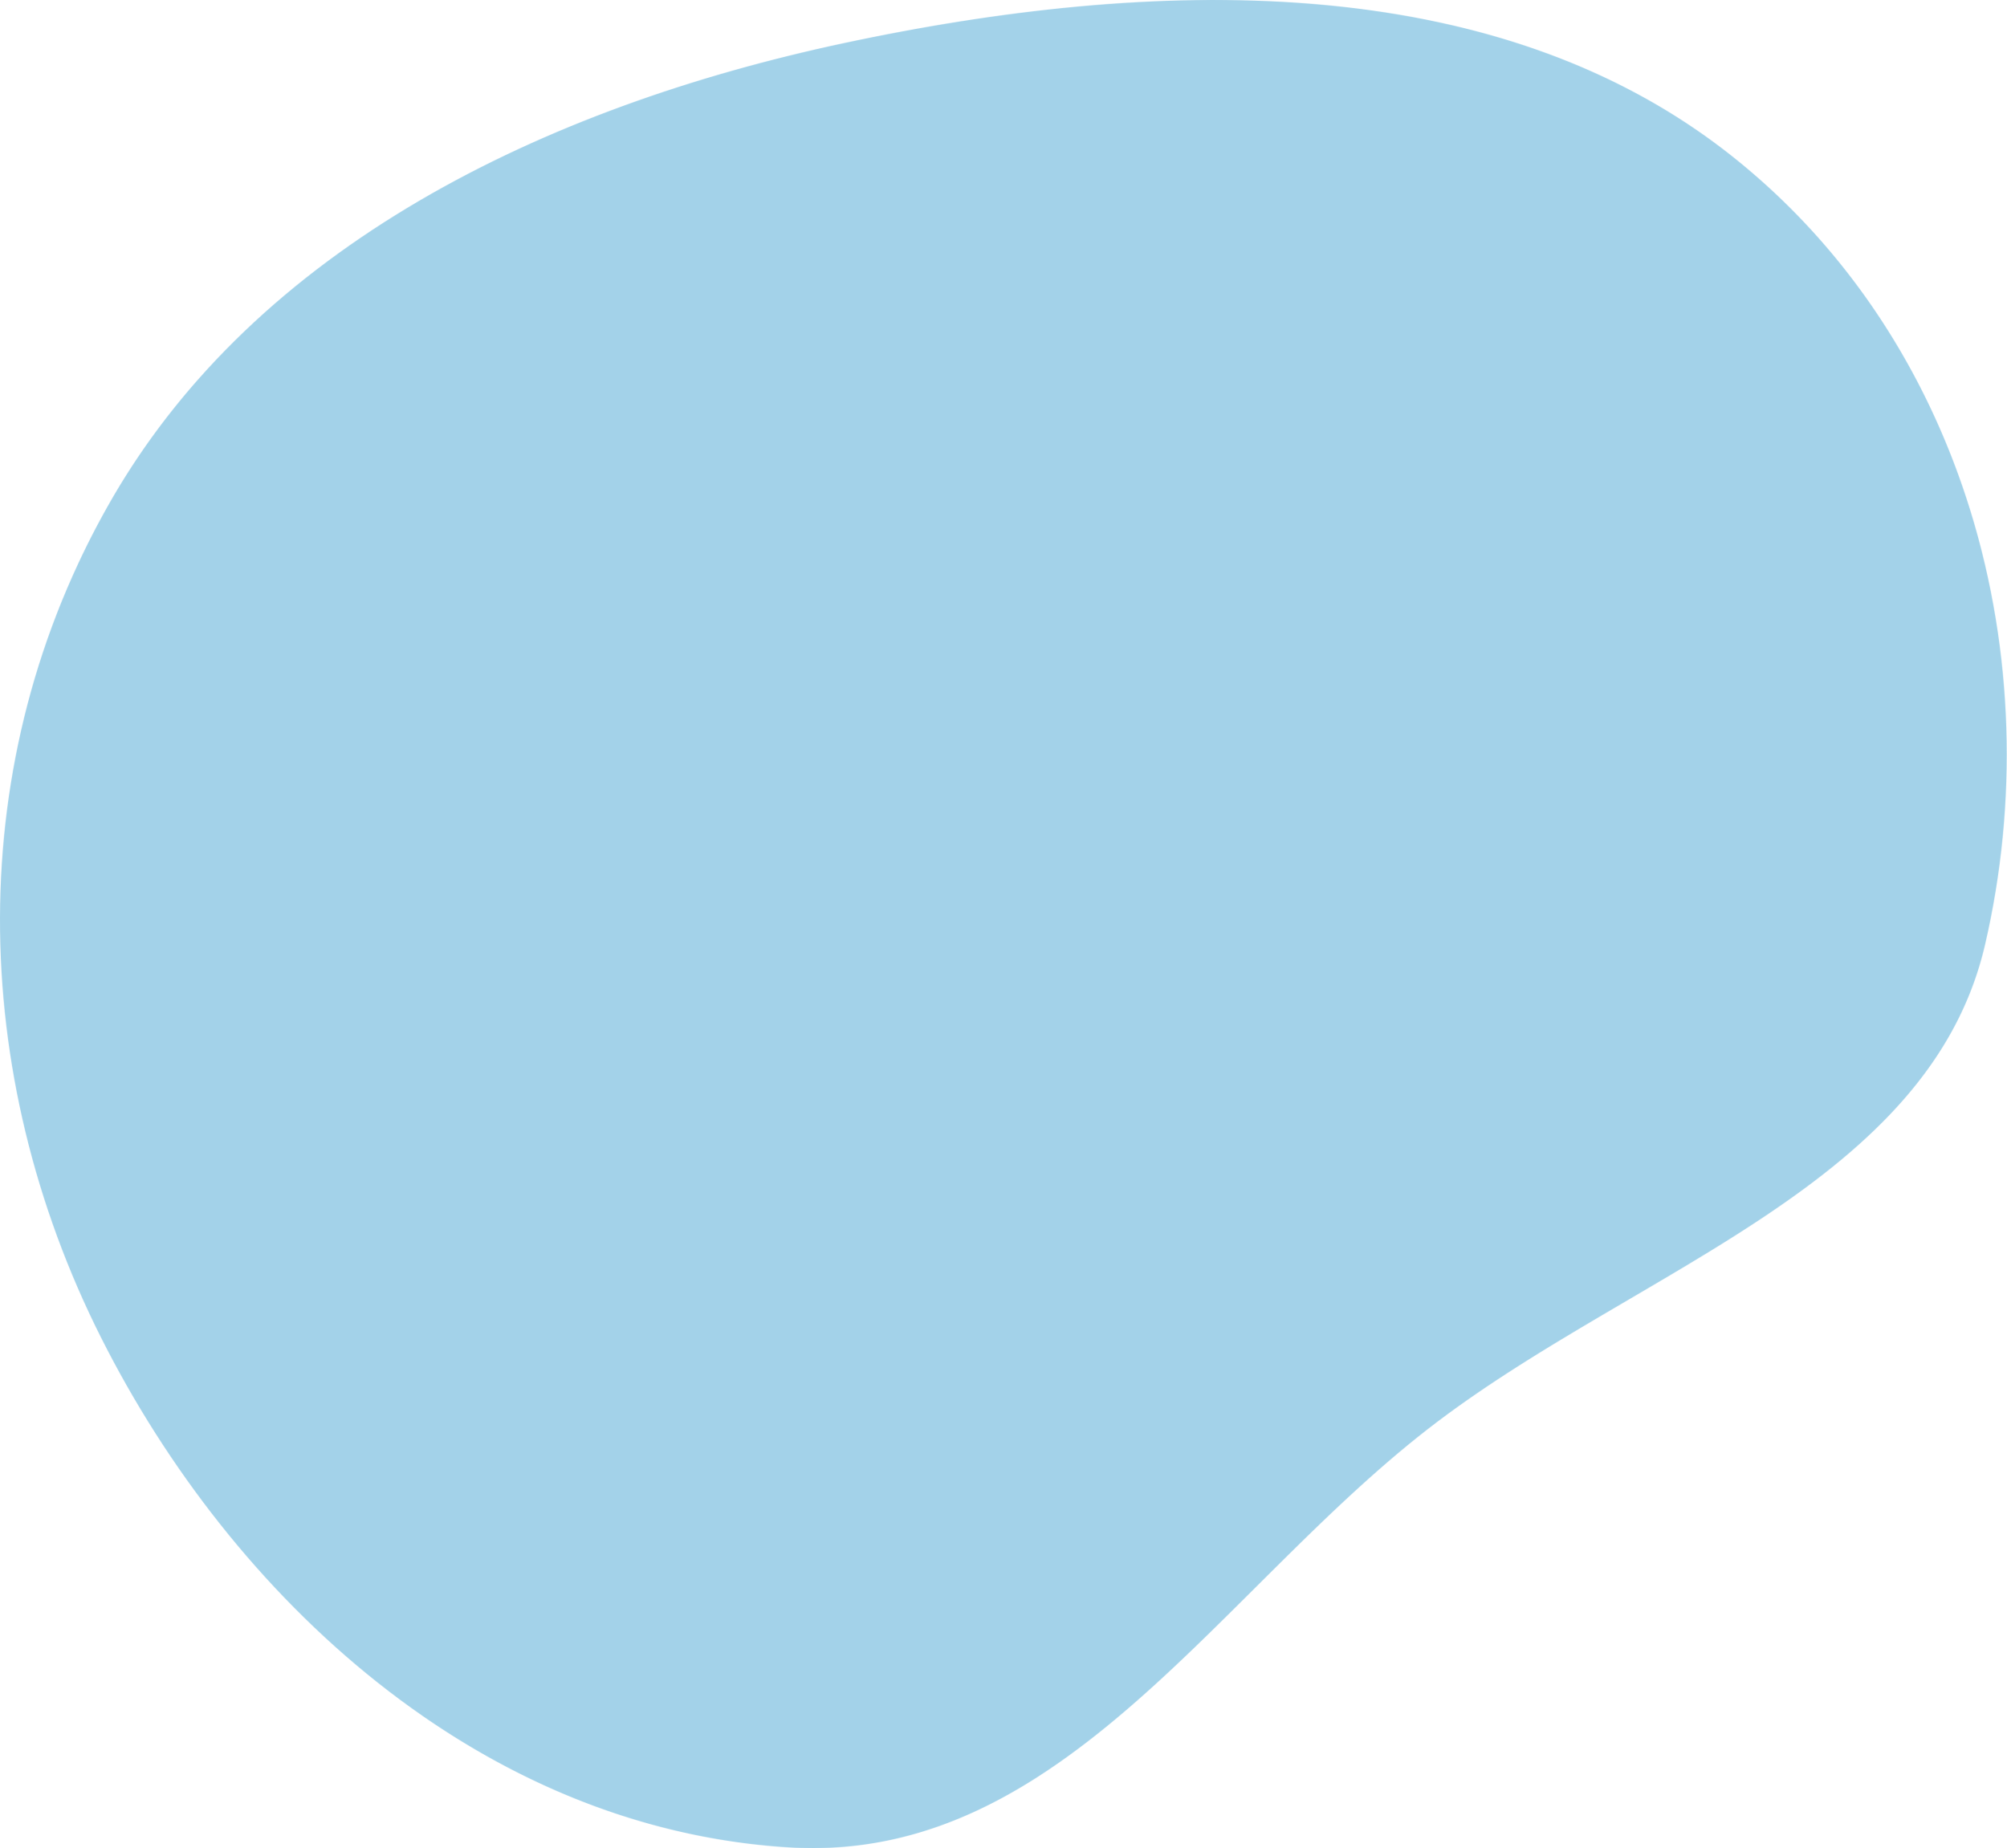 <?xml version="1.0" encoding="UTF-8"?> <svg xmlns="http://www.w3.org/2000/svg" width="5207" height="4795" viewBox="0 0 5207 4795" fill="none"> <mask id="mask0_450_706" style="mask-type:alpha" maskUnits="userSpaceOnUse" x="0" y="0" width="5207" height="4795"> <path fill-rule="evenodd" clip-rule="evenodd" d="M5150.24 2450.28C5007.07 3069.06 4260.3 3287.99 3730.52 3687.7C3168.66 4111.61 2761.5 4837.94 2045.13 4793.01C1243.56 4742.73 601.898 4145.34 262.082 3470.14C-83.07 2784.34 -99.975 1974.46 287.119 1299.91C665.592 640.38 1408.83 278.448 2189.24 111.878C2986.56 -58.301 3871.93 -85.827 4490.56 402.73C5102.72 886.173 5320.82 1713.06 5150.24 2450.28Z" fill="#C4C4C4"></path> </mask> <g mask="url(#mask0_450_706)"> <rect x="6754.12" y="4690.69" width="8240.25" height="5112.67" transform="rotate(175.08 6754.12 4690.69)" fill="#A3D2E9"></rect> </g> </svg> 